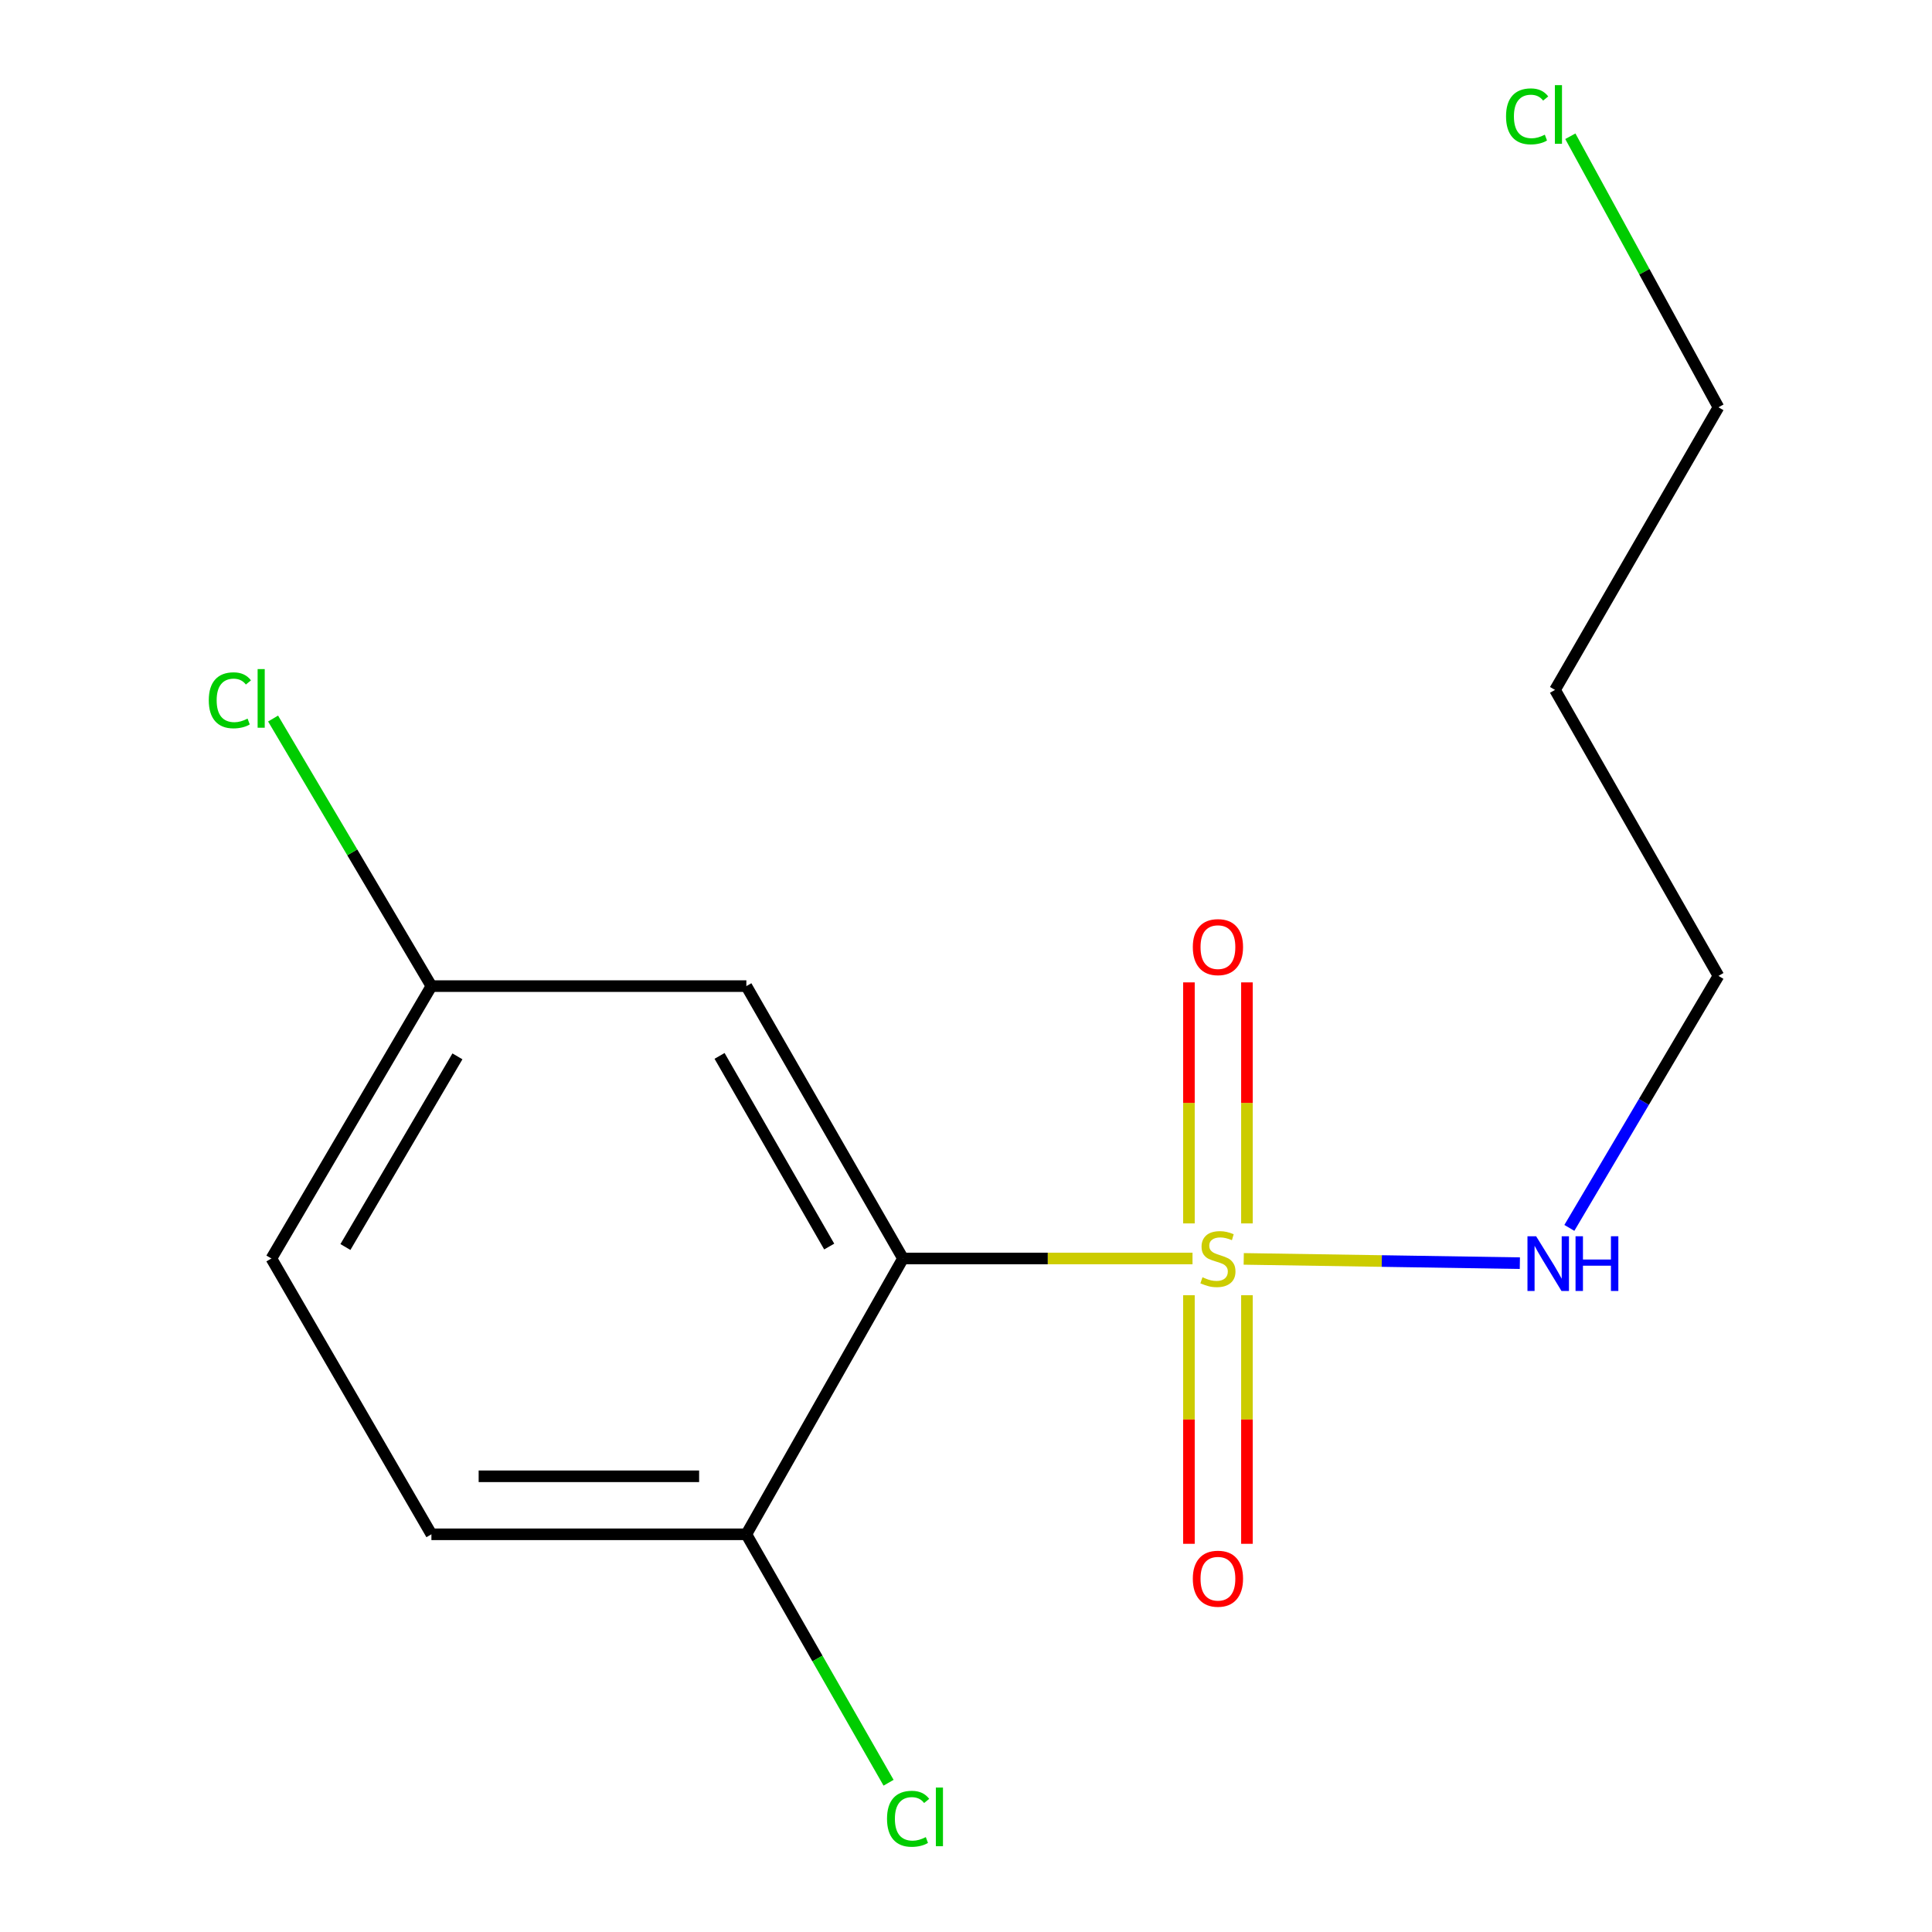<?xml version='1.0' encoding='iso-8859-1'?>
<svg version='1.1' baseProfile='full'
              xmlns='http://www.w3.org/2000/svg'
                      xmlns:rdkit='http://www.rdkit.org/xml'
                      xmlns:xlink='http://www.w3.org/1999/xlink'
                  xml:space='preserve'
width='1000px' height='1000px' viewBox='0 0 1000 1000'>
<!-- END OF HEADER -->
<rect style='opacity:1.0;fill:#FFFFFF;stroke:none' width='1000' height='1000' x='0' y='0'> </rect>
<path class='bond-0' d='M 617.245,651.39 L 542.316,651.39' style='fill:none;fill-rule:evenodd;stroke:#CCCC00;stroke-width:6px;stroke-linecap:butt;stroke-linejoin:miter;stroke-opacity:1' />
<path class='bond-0' d='M 542.316,651.39 L 467.386,651.39' style='fill:none;fill-rule:evenodd;stroke:#000000;stroke-width:6px;stroke-linecap:butt;stroke-linejoin:miter;stroke-opacity:1' />
<path class='bond-1' d='M 615.387,670.412 L 615.387,734.741' style='fill:none;fill-rule:evenodd;stroke:#CCCC00;stroke-width:6px;stroke-linecap:butt;stroke-linejoin:miter;stroke-opacity:1' />
<path class='bond-1' d='M 615.387,734.741 L 615.387,799.071' style='fill:none;fill-rule:evenodd;stroke:#FF0000;stroke-width:6px;stroke-linecap:butt;stroke-linejoin:miter;stroke-opacity:1' />
<path class='bond-1' d='M 645.414,670.412 L 645.414,734.741' style='fill:none;fill-rule:evenodd;stroke:#CCCC00;stroke-width:6px;stroke-linecap:butt;stroke-linejoin:miter;stroke-opacity:1' />
<path class='bond-1' d='M 645.414,734.741 L 645.414,799.071' style='fill:none;fill-rule:evenodd;stroke:#FF0000;stroke-width:6px;stroke-linecap:butt;stroke-linejoin:miter;stroke-opacity:1' />
<path class='bond-2' d='M 645.414,633.239 L 645.414,570.86' style='fill:none;fill-rule:evenodd;stroke:#CCCC00;stroke-width:6px;stroke-linecap:butt;stroke-linejoin:miter;stroke-opacity:1' />
<path class='bond-2' d='M 645.414,570.86 L 645.414,508.482' style='fill:none;fill-rule:evenodd;stroke:#FF0000;stroke-width:6px;stroke-linecap:butt;stroke-linejoin:miter;stroke-opacity:1' />
<path class='bond-2' d='M 615.387,633.239 L 615.387,570.86' style='fill:none;fill-rule:evenodd;stroke:#CCCC00;stroke-width:6px;stroke-linecap:butt;stroke-linejoin:miter;stroke-opacity:1' />
<path class='bond-2' d='M 615.387,570.86 L 615.387,508.482' style='fill:none;fill-rule:evenodd;stroke:#FF0000;stroke-width:6px;stroke-linecap:butt;stroke-linejoin:miter;stroke-opacity:1' />
<path class='bond-3' d='M 643.755,651.597 L 715.215,652.706' style='fill:none;fill-rule:evenodd;stroke:#CCCC00;stroke-width:6px;stroke-linecap:butt;stroke-linejoin:miter;stroke-opacity:1' />
<path class='bond-3' d='M 715.215,652.706 L 786.675,653.815' style='fill:none;fill-rule:evenodd;stroke:#0000FF;stroke-width:6px;stroke-linecap:butt;stroke-linejoin:miter;stroke-opacity:1' />
<path class='bond-4' d='M 467.386,651.39 L 386.313,510.413' style='fill:none;fill-rule:evenodd;stroke:#000000;stroke-width:6px;stroke-linecap:butt;stroke-linejoin:miter;stroke-opacity:1' />
<path class='bond-4' d='M 429.195,645.213 L 372.444,546.529' style='fill:none;fill-rule:evenodd;stroke:#000000;stroke-width:6px;stroke-linecap:butt;stroke-linejoin:miter;stroke-opacity:1' />
<path class='bond-5' d='M 467.386,651.39 L 386.313,794.153' style='fill:none;fill-rule:evenodd;stroke:#000000;stroke-width:6px;stroke-linecap:butt;stroke-linejoin:miter;stroke-opacity:1' />
<path class='bond-6' d='M 386.313,510.413 L 223.299,510.413' style='fill:none;fill-rule:evenodd;stroke:#000000;stroke-width:6px;stroke-linecap:butt;stroke-linejoin:miter;stroke-opacity:1' />
<path class='bond-7' d='M 386.313,794.153 L 223.299,794.153' style='fill:none;fill-rule:evenodd;stroke:#000000;stroke-width:6px;stroke-linecap:butt;stroke-linejoin:miter;stroke-opacity:1' />
<path class='bond-7' d='M 361.861,764.126 L 247.751,764.126' style='fill:none;fill-rule:evenodd;stroke:#000000;stroke-width:6px;stroke-linecap:butt;stroke-linejoin:miter;stroke-opacity:1' />
<path class='bond-8' d='M 386.313,794.153 L 423.117,858.449' style='fill:none;fill-rule:evenodd;stroke:#000000;stroke-width:6px;stroke-linecap:butt;stroke-linejoin:miter;stroke-opacity:1' />
<path class='bond-8' d='M 423.117,858.449 L 459.922,922.745' style='fill:none;fill-rule:evenodd;stroke:#00CC00;stroke-width:6px;stroke-linecap:butt;stroke-linejoin:miter;stroke-opacity:1' />
<path class='bond-9' d='M 812.293,635.557 L 850.881,570.341' style='fill:none;fill-rule:evenodd;stroke:#0000FF;stroke-width:6px;stroke-linecap:butt;stroke-linejoin:miter;stroke-opacity:1' />
<path class='bond-9' d='M 850.881,570.341 L 889.468,505.124' style='fill:none;fill-rule:evenodd;stroke:#000000;stroke-width:6px;stroke-linecap:butt;stroke-linejoin:miter;stroke-opacity:1' />
<path class='bond-10' d='M 223.299,794.153 L 140.474,651.39' style='fill:none;fill-rule:evenodd;stroke:#000000;stroke-width:6px;stroke-linecap:butt;stroke-linejoin:miter;stroke-opacity:1' />
<path class='bond-11' d='M 223.299,510.413 L 182.325,441.164' style='fill:none;fill-rule:evenodd;stroke:#000000;stroke-width:6px;stroke-linecap:butt;stroke-linejoin:miter;stroke-opacity:1' />
<path class='bond-11' d='M 182.325,441.164 L 141.351,371.915' style='fill:none;fill-rule:evenodd;stroke:#00CC00;stroke-width:6px;stroke-linecap:butt;stroke-linejoin:miter;stroke-opacity:1' />
<path class='bond-12' d='M 223.299,510.413 L 140.474,651.39' style='fill:none;fill-rule:evenodd;stroke:#000000;stroke-width:6px;stroke-linecap:butt;stroke-linejoin:miter;stroke-opacity:1' />
<path class='bond-12' d='M 236.765,546.77 L 178.787,645.454' style='fill:none;fill-rule:evenodd;stroke:#000000;stroke-width:6px;stroke-linecap:butt;stroke-linejoin:miter;stroke-opacity:1' />
<path class='bond-13' d='M 812.801,70.522 L 851.135,140.665' style='fill:none;fill-rule:evenodd;stroke:#00CC00;stroke-width:6px;stroke-linecap:butt;stroke-linejoin:miter;stroke-opacity:1' />
<path class='bond-13' d='M 851.135,140.665 L 889.468,210.808' style='fill:none;fill-rule:evenodd;stroke:#000000;stroke-width:6px;stroke-linecap:butt;stroke-linejoin:miter;stroke-opacity:1' />
<path class='bond-14' d='M 804.875,357.09 L 889.468,505.124' style='fill:none;fill-rule:evenodd;stroke:#000000;stroke-width:6px;stroke-linecap:butt;stroke-linejoin:miter;stroke-opacity:1' />
<path class='bond-15' d='M 804.875,357.09 L 889.468,210.808' style='fill:none;fill-rule:evenodd;stroke:#000000;stroke-width:6px;stroke-linecap:butt;stroke-linejoin:miter;stroke-opacity:1' />
<path  class='atom-0' d='M 622.4 661.11
Q 622.72 661.23, 624.04 661.79
Q 625.36 662.35, 626.8 662.71
Q 628.28 663.03, 629.72 663.03
Q 632.4 663.03, 633.96 661.75
Q 635.52 660.43, 635.52 658.15
Q 635.52 656.59, 634.72 655.63
Q 633.96 654.67, 632.76 654.15
Q 631.56 653.63, 629.56 653.03
Q 627.04 652.27, 625.52 651.55
Q 624.04 650.83, 622.96 649.31
Q 621.92 647.79, 621.92 645.23
Q 621.92 641.67, 624.32 639.47
Q 626.76 637.27, 631.56 637.27
Q 634.84 637.27, 638.56 638.83
L 637.64 641.91
Q 634.24 640.51, 631.68 640.51
Q 628.92 640.51, 627.4 641.67
Q 625.88 642.79, 625.92 644.75
Q 625.92 646.27, 626.68 647.19
Q 627.48 648.11, 628.6 648.63
Q 629.76 649.15, 631.68 649.75
Q 634.24 650.55, 635.76 651.35
Q 637.28 652.15, 638.36 653.79
Q 639.48 655.39, 639.48 658.15
Q 639.48 662.07, 636.84 664.19
Q 634.24 666.27, 629.88 666.27
Q 627.36 666.27, 625.44 665.71
Q 623.56 665.19, 621.32 664.27
L 622.4 661.11
' fill='#CCCC00'/>
<path  class='atom-4' d='M 617.4 817.137
Q 617.4 810.337, 620.76 806.537
Q 624.12 802.737, 630.4 802.737
Q 636.68 802.737, 640.04 806.537
Q 643.4 810.337, 643.4 817.137
Q 643.4 824.017, 640 827.937
Q 636.6 831.817, 630.4 831.817
Q 624.16 831.817, 620.76 827.937
Q 617.4 824.057, 617.4 817.137
M 630.4 828.617
Q 634.72 828.617, 637.04 825.737
Q 639.4 822.817, 639.4 817.137
Q 639.4 811.577, 637.04 808.777
Q 634.72 805.937, 630.4 805.937
Q 626.08 805.937, 623.72 808.737
Q 621.4 811.537, 621.4 817.137
Q 621.4 822.857, 623.72 825.737
Q 626.08 828.617, 630.4 828.617
' fill='#FF0000'/>
<path  class='atom-5' d='M 617.4 490.224
Q 617.4 483.424, 620.76 479.624
Q 624.12 475.824, 630.4 475.824
Q 636.68 475.824, 640.04 479.624
Q 643.4 483.424, 643.4 490.224
Q 643.4 497.104, 640 501.024
Q 636.6 504.904, 630.4 504.904
Q 624.16 504.904, 620.76 501.024
Q 617.4 497.144, 617.4 490.224
M 630.4 501.704
Q 634.72 501.704, 637.04 498.824
Q 639.4 495.904, 639.4 490.224
Q 639.4 484.664, 637.04 481.864
Q 634.72 479.024, 630.4 479.024
Q 626.08 479.024, 623.72 481.824
Q 621.4 484.624, 621.4 490.224
Q 621.4 495.944, 623.72 498.824
Q 626.08 501.704, 630.4 501.704
' fill='#FF0000'/>
<path  class='atom-6' d='M 795.095 639.883
L 804.375 654.883
Q 805.295 656.363, 806.775 659.043
Q 808.255 661.723, 808.335 661.883
L 808.335 639.883
L 812.095 639.883
L 812.095 668.203
L 808.215 668.203
L 798.255 651.803
Q 797.095 649.883, 795.855 647.683
Q 794.655 645.483, 794.295 644.803
L 794.295 668.203
L 790.615 668.203
L 790.615 639.883
L 795.095 639.883
' fill='#0000FF'/>
<path  class='atom-6' d='M 815.495 639.883
L 819.335 639.883
L 819.335 651.923
L 833.815 651.923
L 833.815 639.883
L 837.655 639.883
L 837.655 668.203
L 833.815 668.203
L 833.815 655.123
L 819.335 655.123
L 819.335 668.203
L 815.495 668.203
L 815.495 639.883
' fill='#0000FF'/>
<path  class='atom-9' d='M 459.119 941.399
Q 459.119 934.359, 462.399 930.679
Q 465.719 926.959, 471.999 926.959
Q 477.839 926.959, 480.959 931.079
L 478.319 933.239
Q 476.039 930.239, 471.999 930.239
Q 467.719 930.239, 465.439 933.119
Q 463.199 935.959, 463.199 941.399
Q 463.199 946.999, 465.519 949.879
Q 467.879 952.759, 472.439 952.759
Q 475.559 952.759, 479.199 950.879
L 480.319 953.879
Q 478.839 954.839, 476.599 955.399
Q 474.359 955.959, 471.879 955.959
Q 465.719 955.959, 462.399 952.199
Q 459.119 948.439, 459.119 941.399
' fill='#00CC00'/>
<path  class='atom-9' d='M 484.399 925.239
L 488.079 925.239
L 488.079 955.599
L 484.399 955.599
L 484.399 925.239
' fill='#00CC00'/>
<path  class='atom-11' d='M 108.065 362.474
Q 108.065 355.434, 111.345 351.754
Q 114.665 348.034, 120.945 348.034
Q 126.785 348.034, 129.905 352.154
L 127.265 354.314
Q 124.985 351.314, 120.945 351.314
Q 116.665 351.314, 114.385 354.194
Q 112.145 357.034, 112.145 362.474
Q 112.145 368.074, 114.465 370.954
Q 116.825 373.834, 121.385 373.834
Q 124.505 373.834, 128.145 371.954
L 129.265 374.954
Q 127.785 375.914, 125.545 376.474
Q 123.305 377.034, 120.825 377.034
Q 114.665 377.034, 111.345 373.274
Q 108.065 369.514, 108.065 362.474
' fill='#00CC00'/>
<path  class='atom-11' d='M 133.345 346.314
L 137.025 346.314
L 137.025 376.674
L 133.345 376.674
L 133.345 346.314
' fill='#00CC00'/>
<path  class='atom-12' d='M 779.523 60.234
Q 779.523 53.194, 782.803 49.514
Q 786.123 45.794, 792.403 45.794
Q 798.243 45.794, 801.363 49.914
L 798.723 52.074
Q 796.443 49.074, 792.403 49.074
Q 788.123 49.074, 785.843 51.954
Q 783.603 54.794, 783.603 60.234
Q 783.603 65.834, 785.923 68.714
Q 788.283 71.594, 792.843 71.594
Q 795.963 71.594, 799.603 69.714
L 800.723 72.714
Q 799.243 73.674, 797.003 74.234
Q 794.763 74.794, 792.283 74.794
Q 786.123 74.794, 782.803 71.034
Q 779.523 67.274, 779.523 60.234
' fill='#00CC00'/>
<path  class='atom-12' d='M 804.803 44.074
L 808.483 44.074
L 808.483 74.434
L 804.803 74.434
L 804.803 44.074
' fill='#00CC00'/>
</svg>
